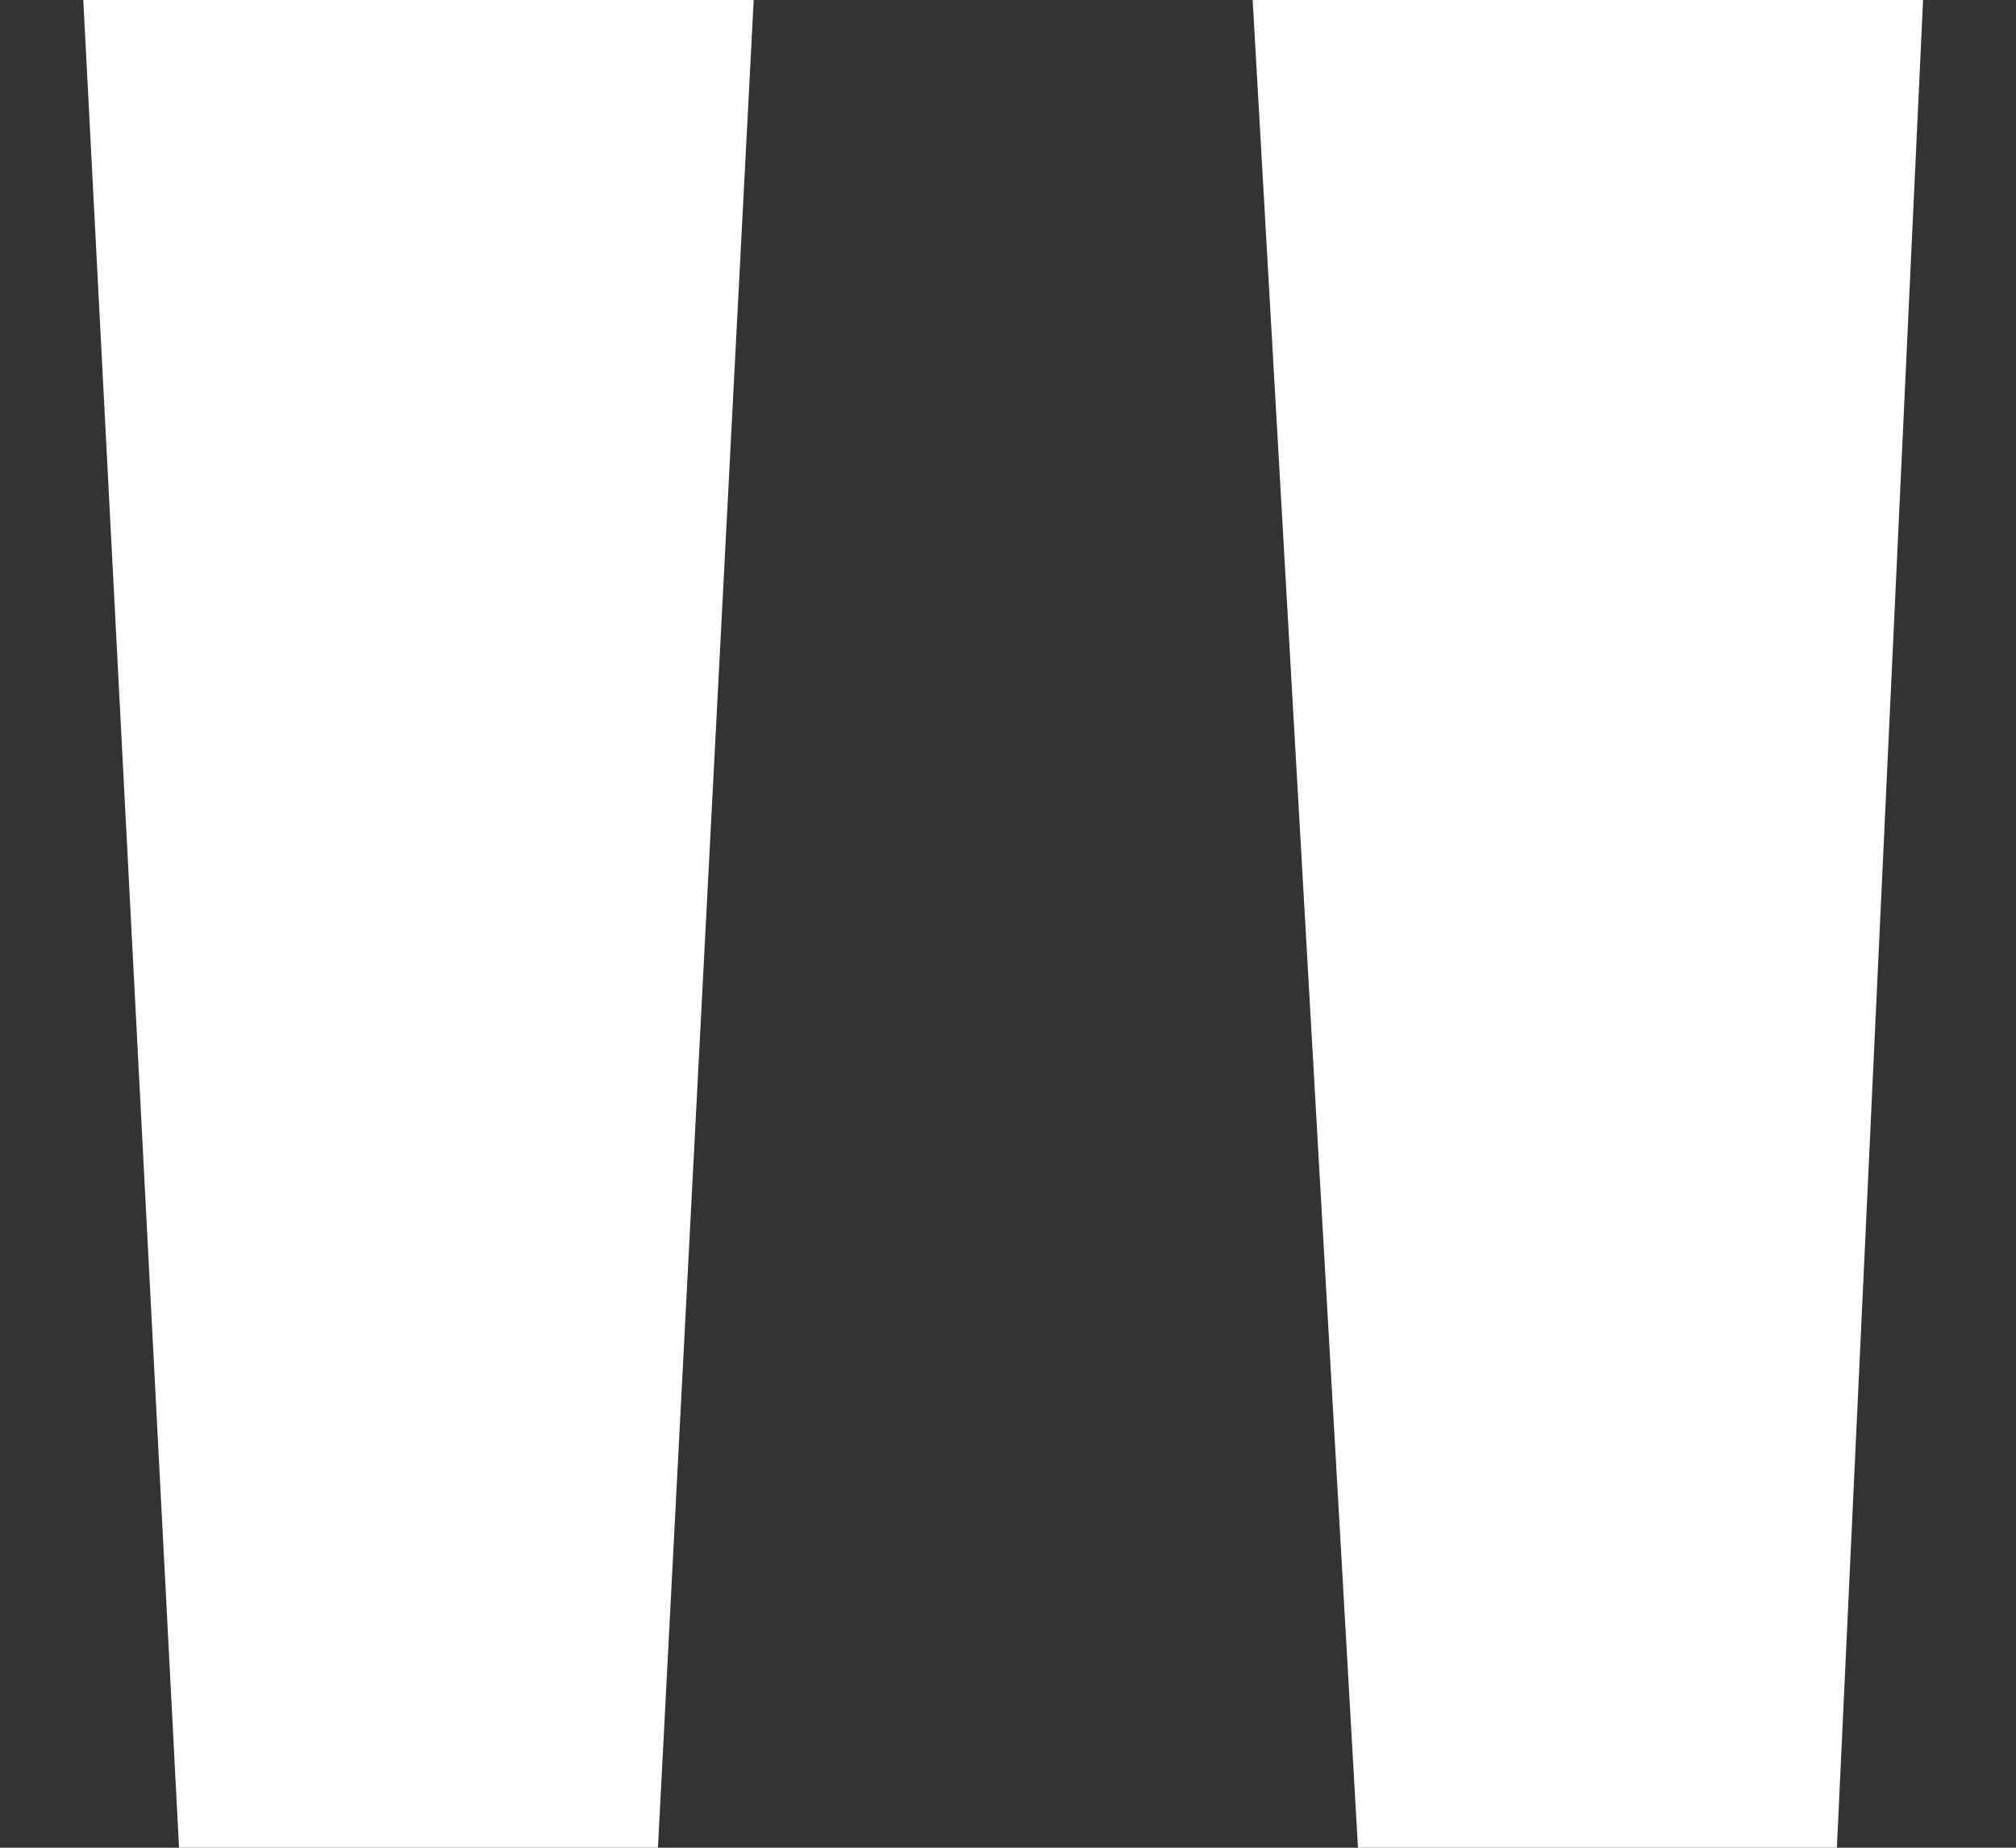 <svg xmlns="http://www.w3.org/2000/svg" width="12" height="11" viewBox="0 0 12 11"><rect x="0" y="0" width="12" height="11" fill="#333333" stroke="none"/><g><g><path fill="#fff" d="M8.088 11.084h2.842L11.452-.11H7.45zm-7.018 0h2.842L4.492-.11H.49z"/></g></g></svg>